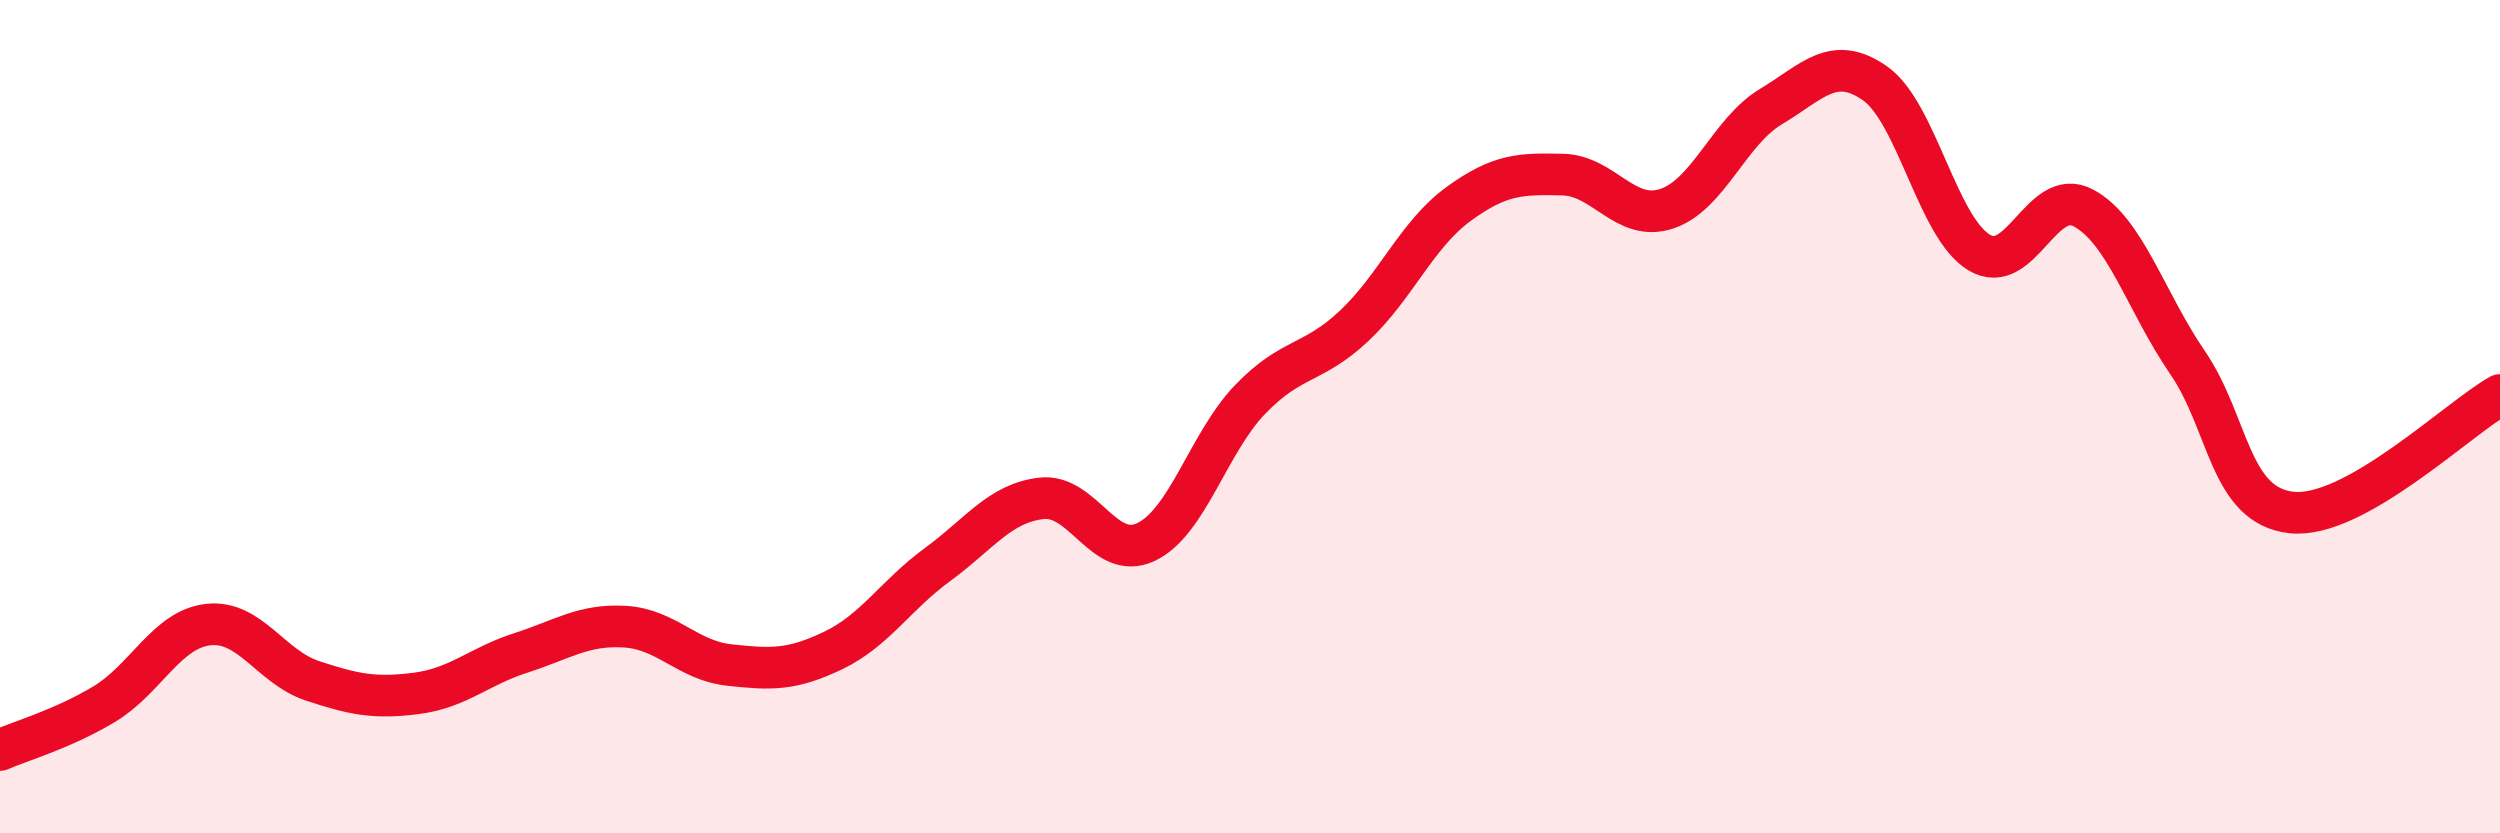 
    <svg width="60" height="20" viewBox="0 0 60 20" xmlns="http://www.w3.org/2000/svg">
      <path
        d="M 0,18 C 0.5,17.78 1.5,17.5 2.5,16.9 C 3.5,16.3 4,15.1 5,14.99 C 6,14.88 6.5,16.01 7.5,16.34 C 8.5,16.67 9,16.77 10,16.64 C 11,16.51 11.5,15.99 12.5,15.67 C 13.5,15.35 14,14.98 15,15.04 C 16,15.1 16.5,15.85 17.5,15.96 C 18.5,16.07 19,16.09 20,15.61 C 21,15.13 21.5,14.28 22.5,13.55 C 23.5,12.82 24,12.07 25,11.96 C 26,11.85 26.5,13.48 27.5,13.01 C 28.5,12.54 29,10.63 30,9.59 C 31,8.55 31.5,8.76 32.5,7.82 C 33.5,6.88 34,5.63 35,4.9 C 36,4.17 36.5,4.17 37.5,4.19 C 38.5,4.21 39,5.34 40,5.01 C 41,4.68 41.5,3.16 42.5,2.56 C 43.5,1.96 44,1.3 45,2 C 46,2.7 46.5,5.46 47.5,6.06 C 48.5,6.66 49,4.46 50,4.99 C 51,5.52 51.5,7.24 52.5,8.7 C 53.5,10.16 53.5,12.14 55,12.3 C 56.5,12.46 59,10.04 60,9.48L60 20L0 20Z"
        fill="#EB0A25"
        opacity="0.1"
        stroke-linecap="round"
        stroke-linejoin="round"
      />
      <path
        d="M 0,18 C 0.5,17.78 1.5,17.5 2.5,16.9 C 3.5,16.3 4,15.1 5,14.99 C 6,14.88 6.5,16.01 7.5,16.34 C 8.5,16.67 9,16.77 10,16.64 C 11,16.51 11.5,15.99 12.5,15.67 C 13.5,15.35 14,14.98 15,15.04 C 16,15.1 16.5,15.85 17.5,15.96 C 18.5,16.07 19,16.09 20,15.61 C 21,15.13 21.5,14.28 22.5,13.55 C 23.5,12.82 24,12.07 25,11.96 C 26,11.85 26.5,13.48 27.5,13.01 C 28.5,12.54 29,10.63 30,9.59 C 31,8.55 31.5,8.76 32.5,7.82 C 33.5,6.88 34,5.63 35,4.9 C 36,4.17 36.5,4.17 37.5,4.19 C 38.5,4.21 39,5.34 40,5.01 C 41,4.68 41.5,3.16 42.5,2.56 C 43.5,1.96 44,1.3 45,2 C 46,2.7 46.5,5.46 47.5,6.06 C 48.5,6.66 49,4.46 50,4.99 C 51,5.52 51.5,7.24 52.5,8.7 C 53.5,10.16 53.5,12.14 55,12.3 C 56.5,12.46 59,10.04 60,9.48"
        stroke="#EB0A25"
        stroke-width="1"
        fill="none"
        stroke-linecap="round"
        stroke-linejoin="round"
      />
    </svg>
  